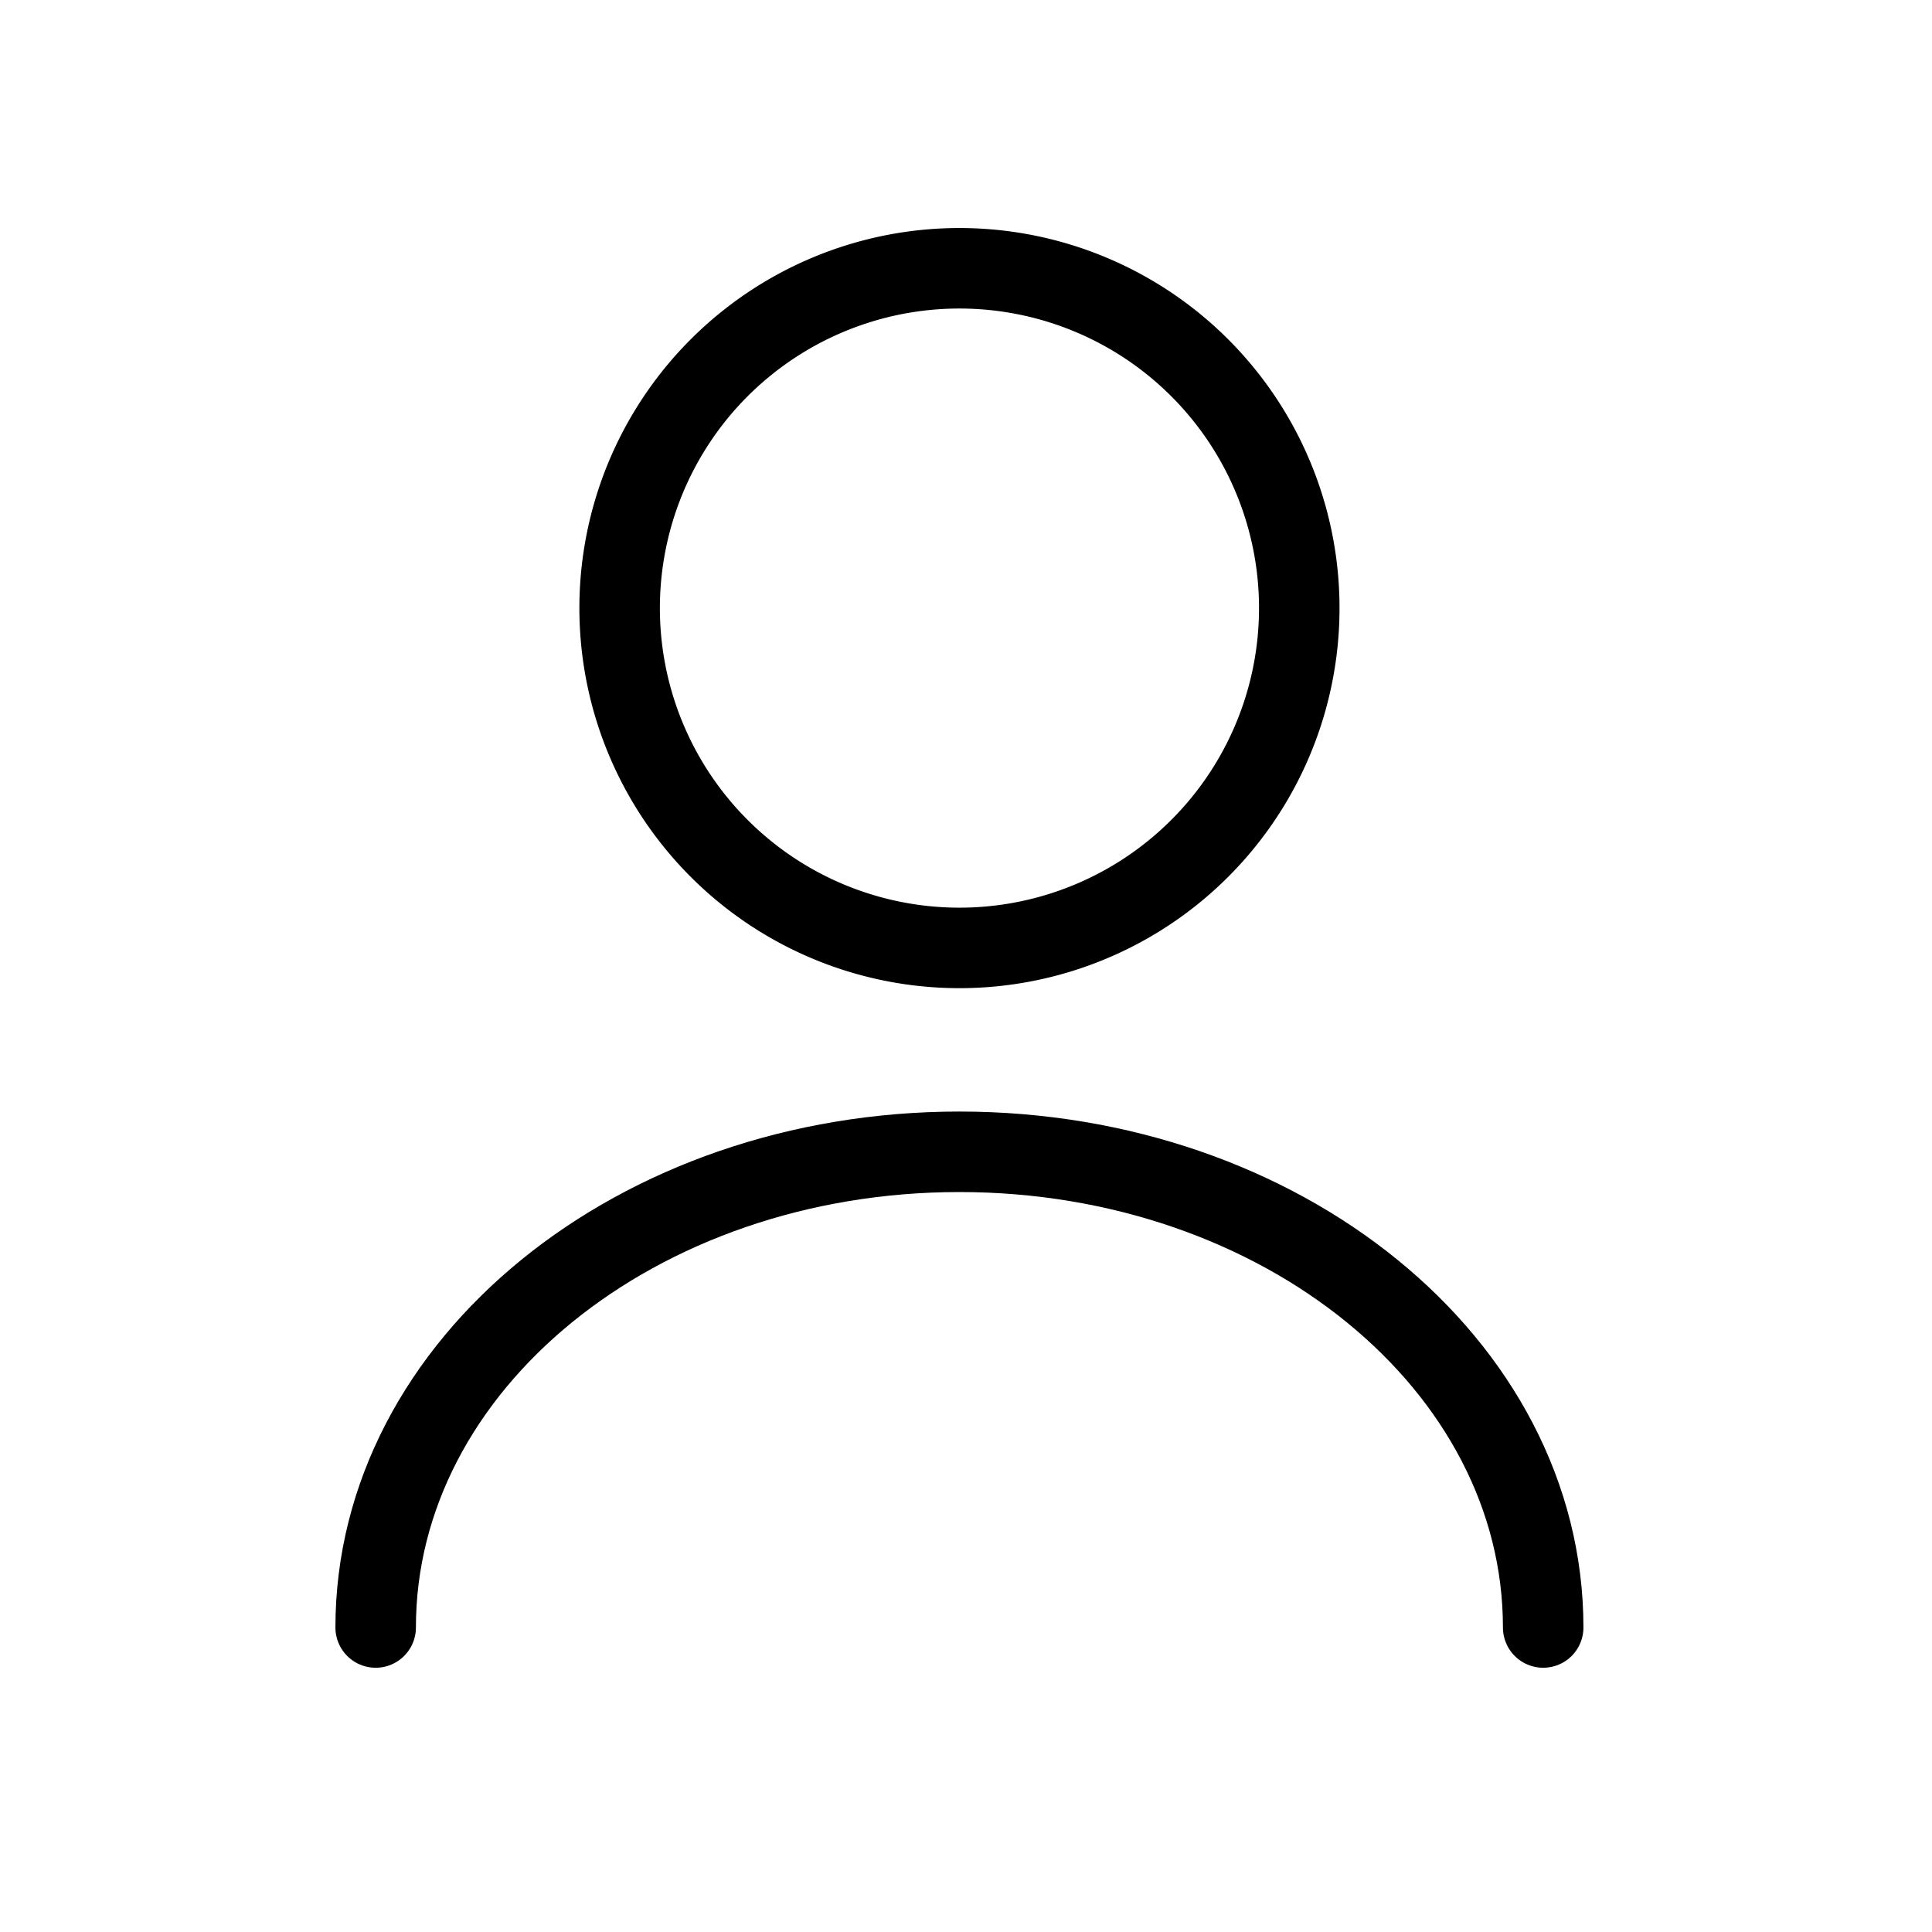 <svg id="icon-user" xmlns="http://www.w3.org/2000/svg" width="36" height="36" viewBox="0 0 36 36">
  <rect id="사각형_12" data-name="사각형 12" width="36" height="36" fill="rgba(235,0,181,0.18)" opacity="0"/>
  <g id="그룹_21" data-name="그룹 21" transform="translate(3.59 3)">
    <path id="패스_12" data-name="패스 12" d="M13.332,14.663A6.332,6.332,0,1,0,7,8.332,6.332,6.332,0,0,0,13.332,14.663Z" transform="translate(0.956)" fill="none" stroke="#000" stroke-linecap="round" stroke-linejoin="round" stroke-width="1.5"/>
    <path id="패스_13" data-name="패스 13" d="M25.165,23.864c0-4.9-4.875-8.864-10.878-8.864S3.41,18.964,3.41,23.864" transform="translate(0 3.462)" fill="none" stroke="#000" stroke-linecap="round" stroke-linejoin="round" stroke-width="1.5"/>
  </g>
</svg>
